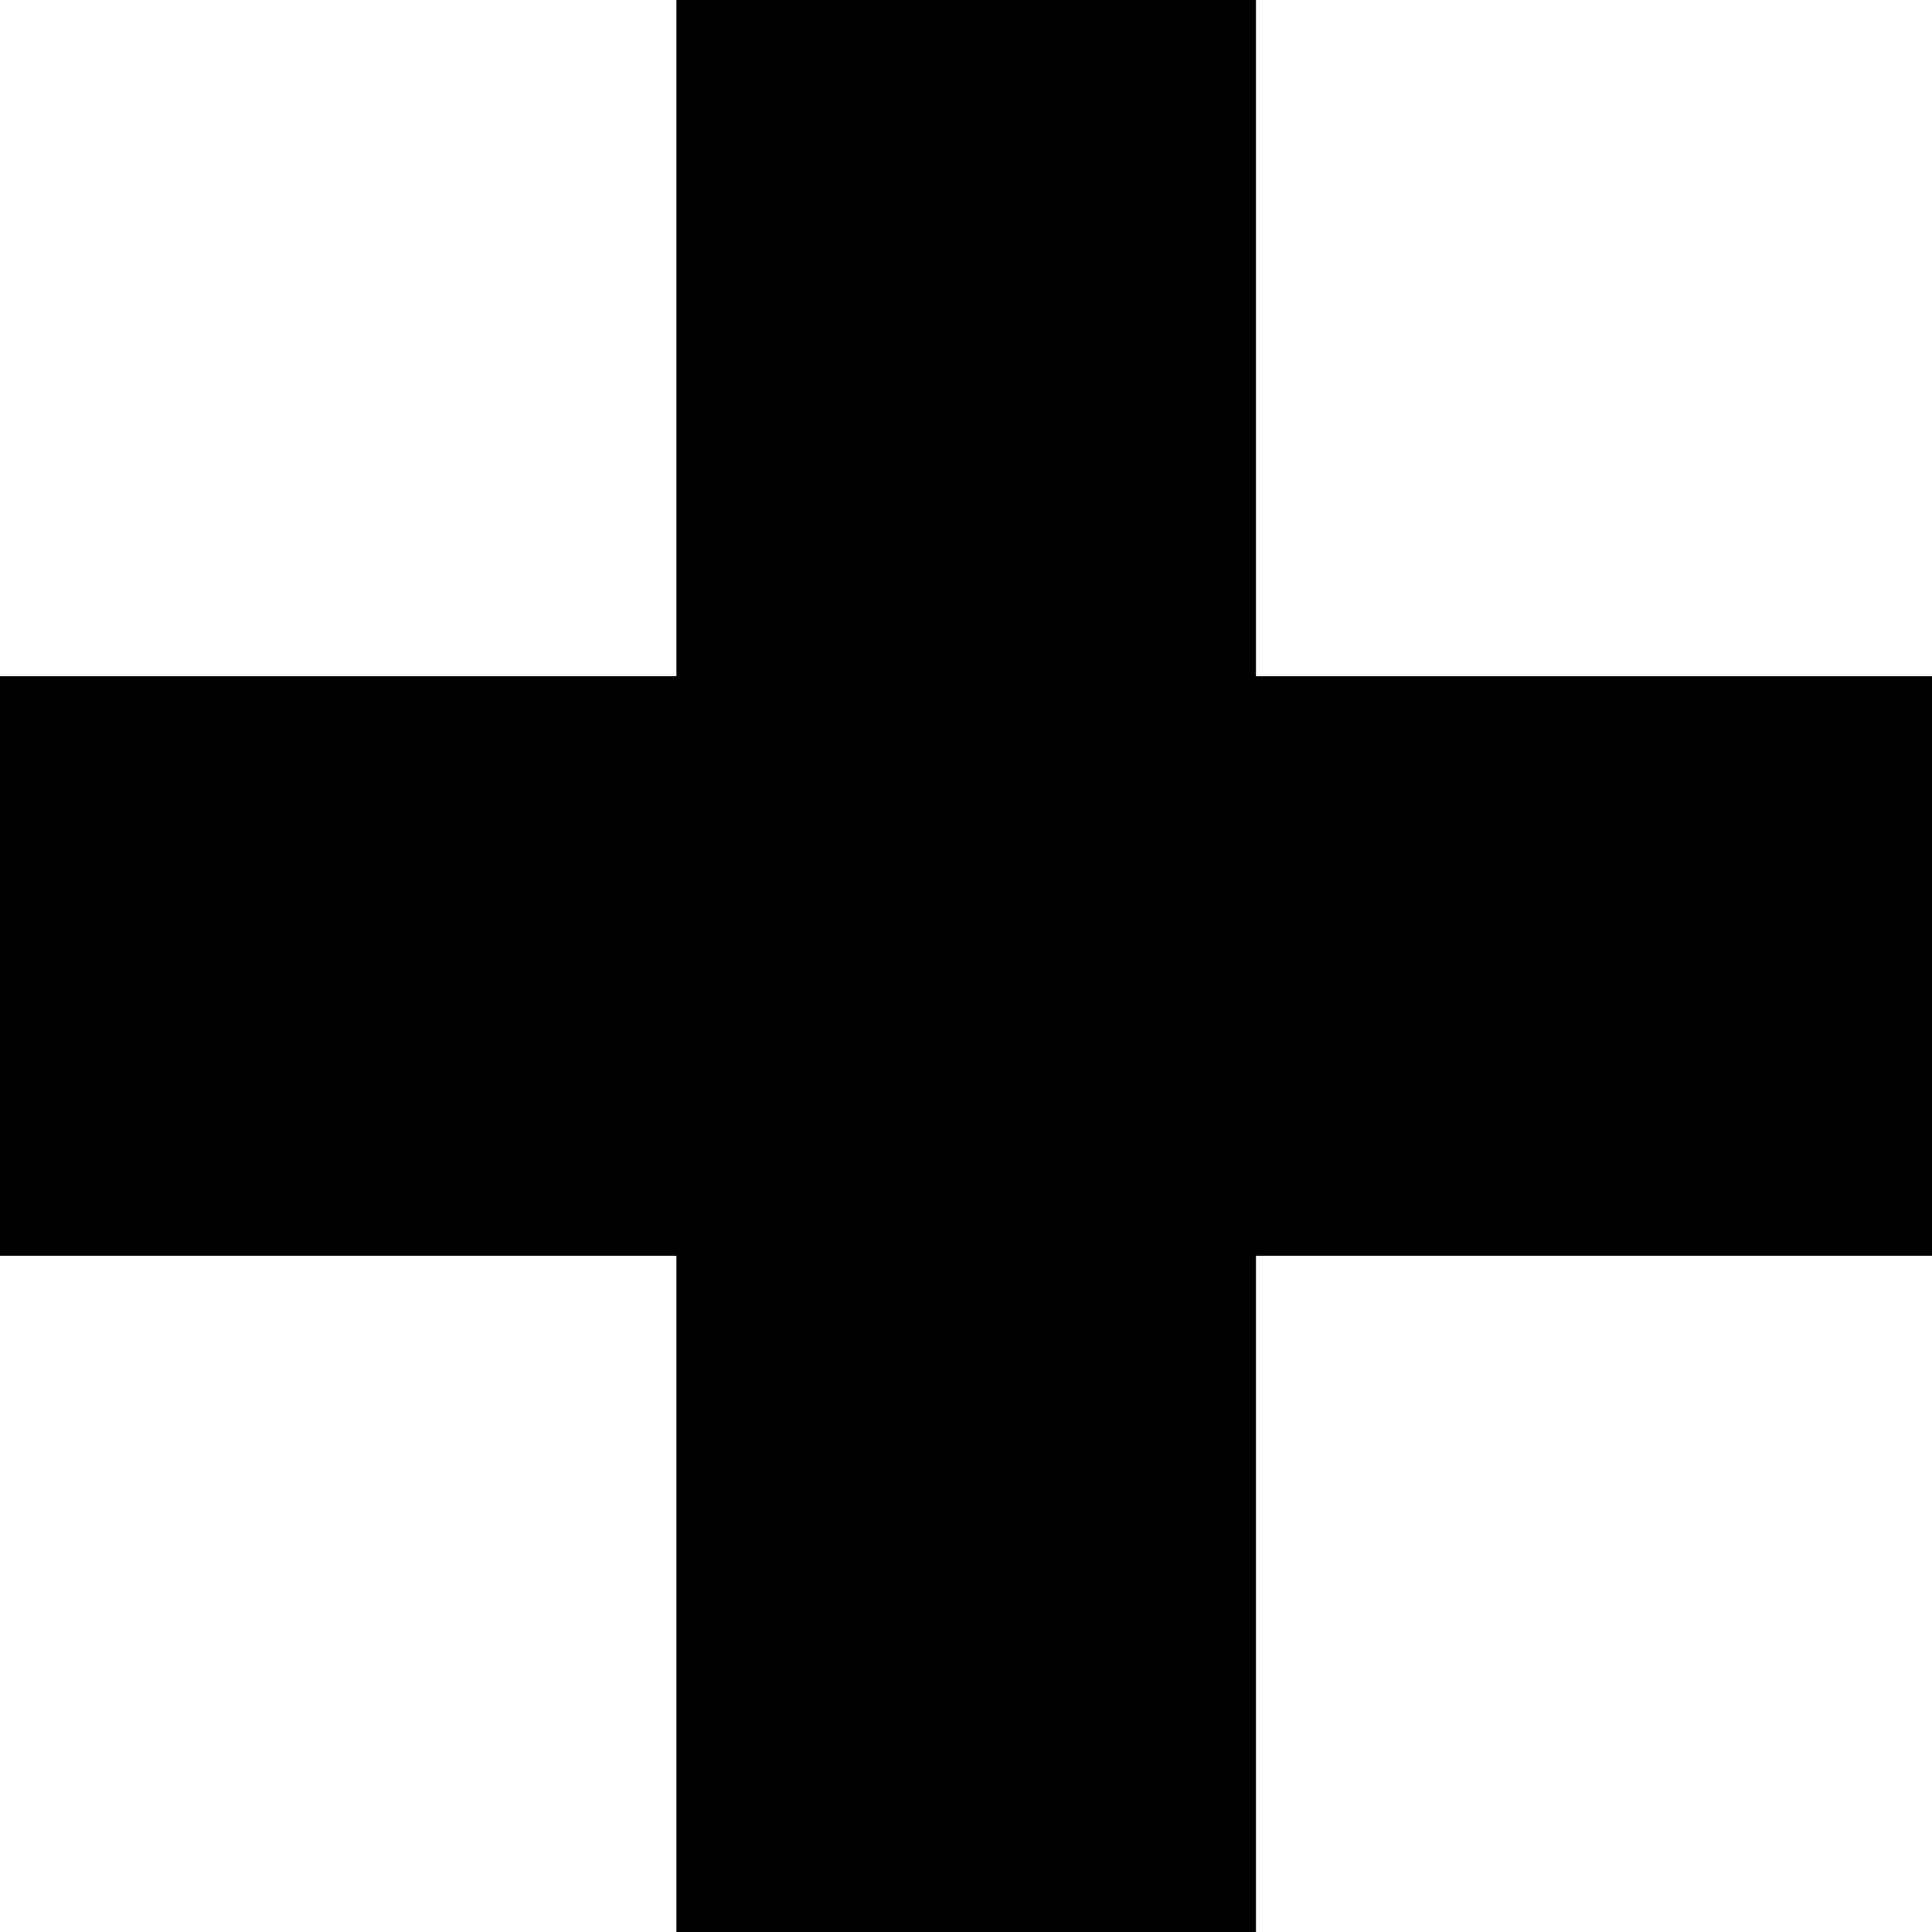 <svg width="10" height="10" viewBox="0 0 10 10" fill="none" xmlns="http://www.w3.org/2000/svg">
<path fill-rule="evenodd" clip-rule="evenodd" d="M6.501 0H3.501V3.5L0 3.5V6.5H3.501V10H6.501V6.5H10V3.5L6.501 3.5V0Z" fill="#000000"/>
</svg>
